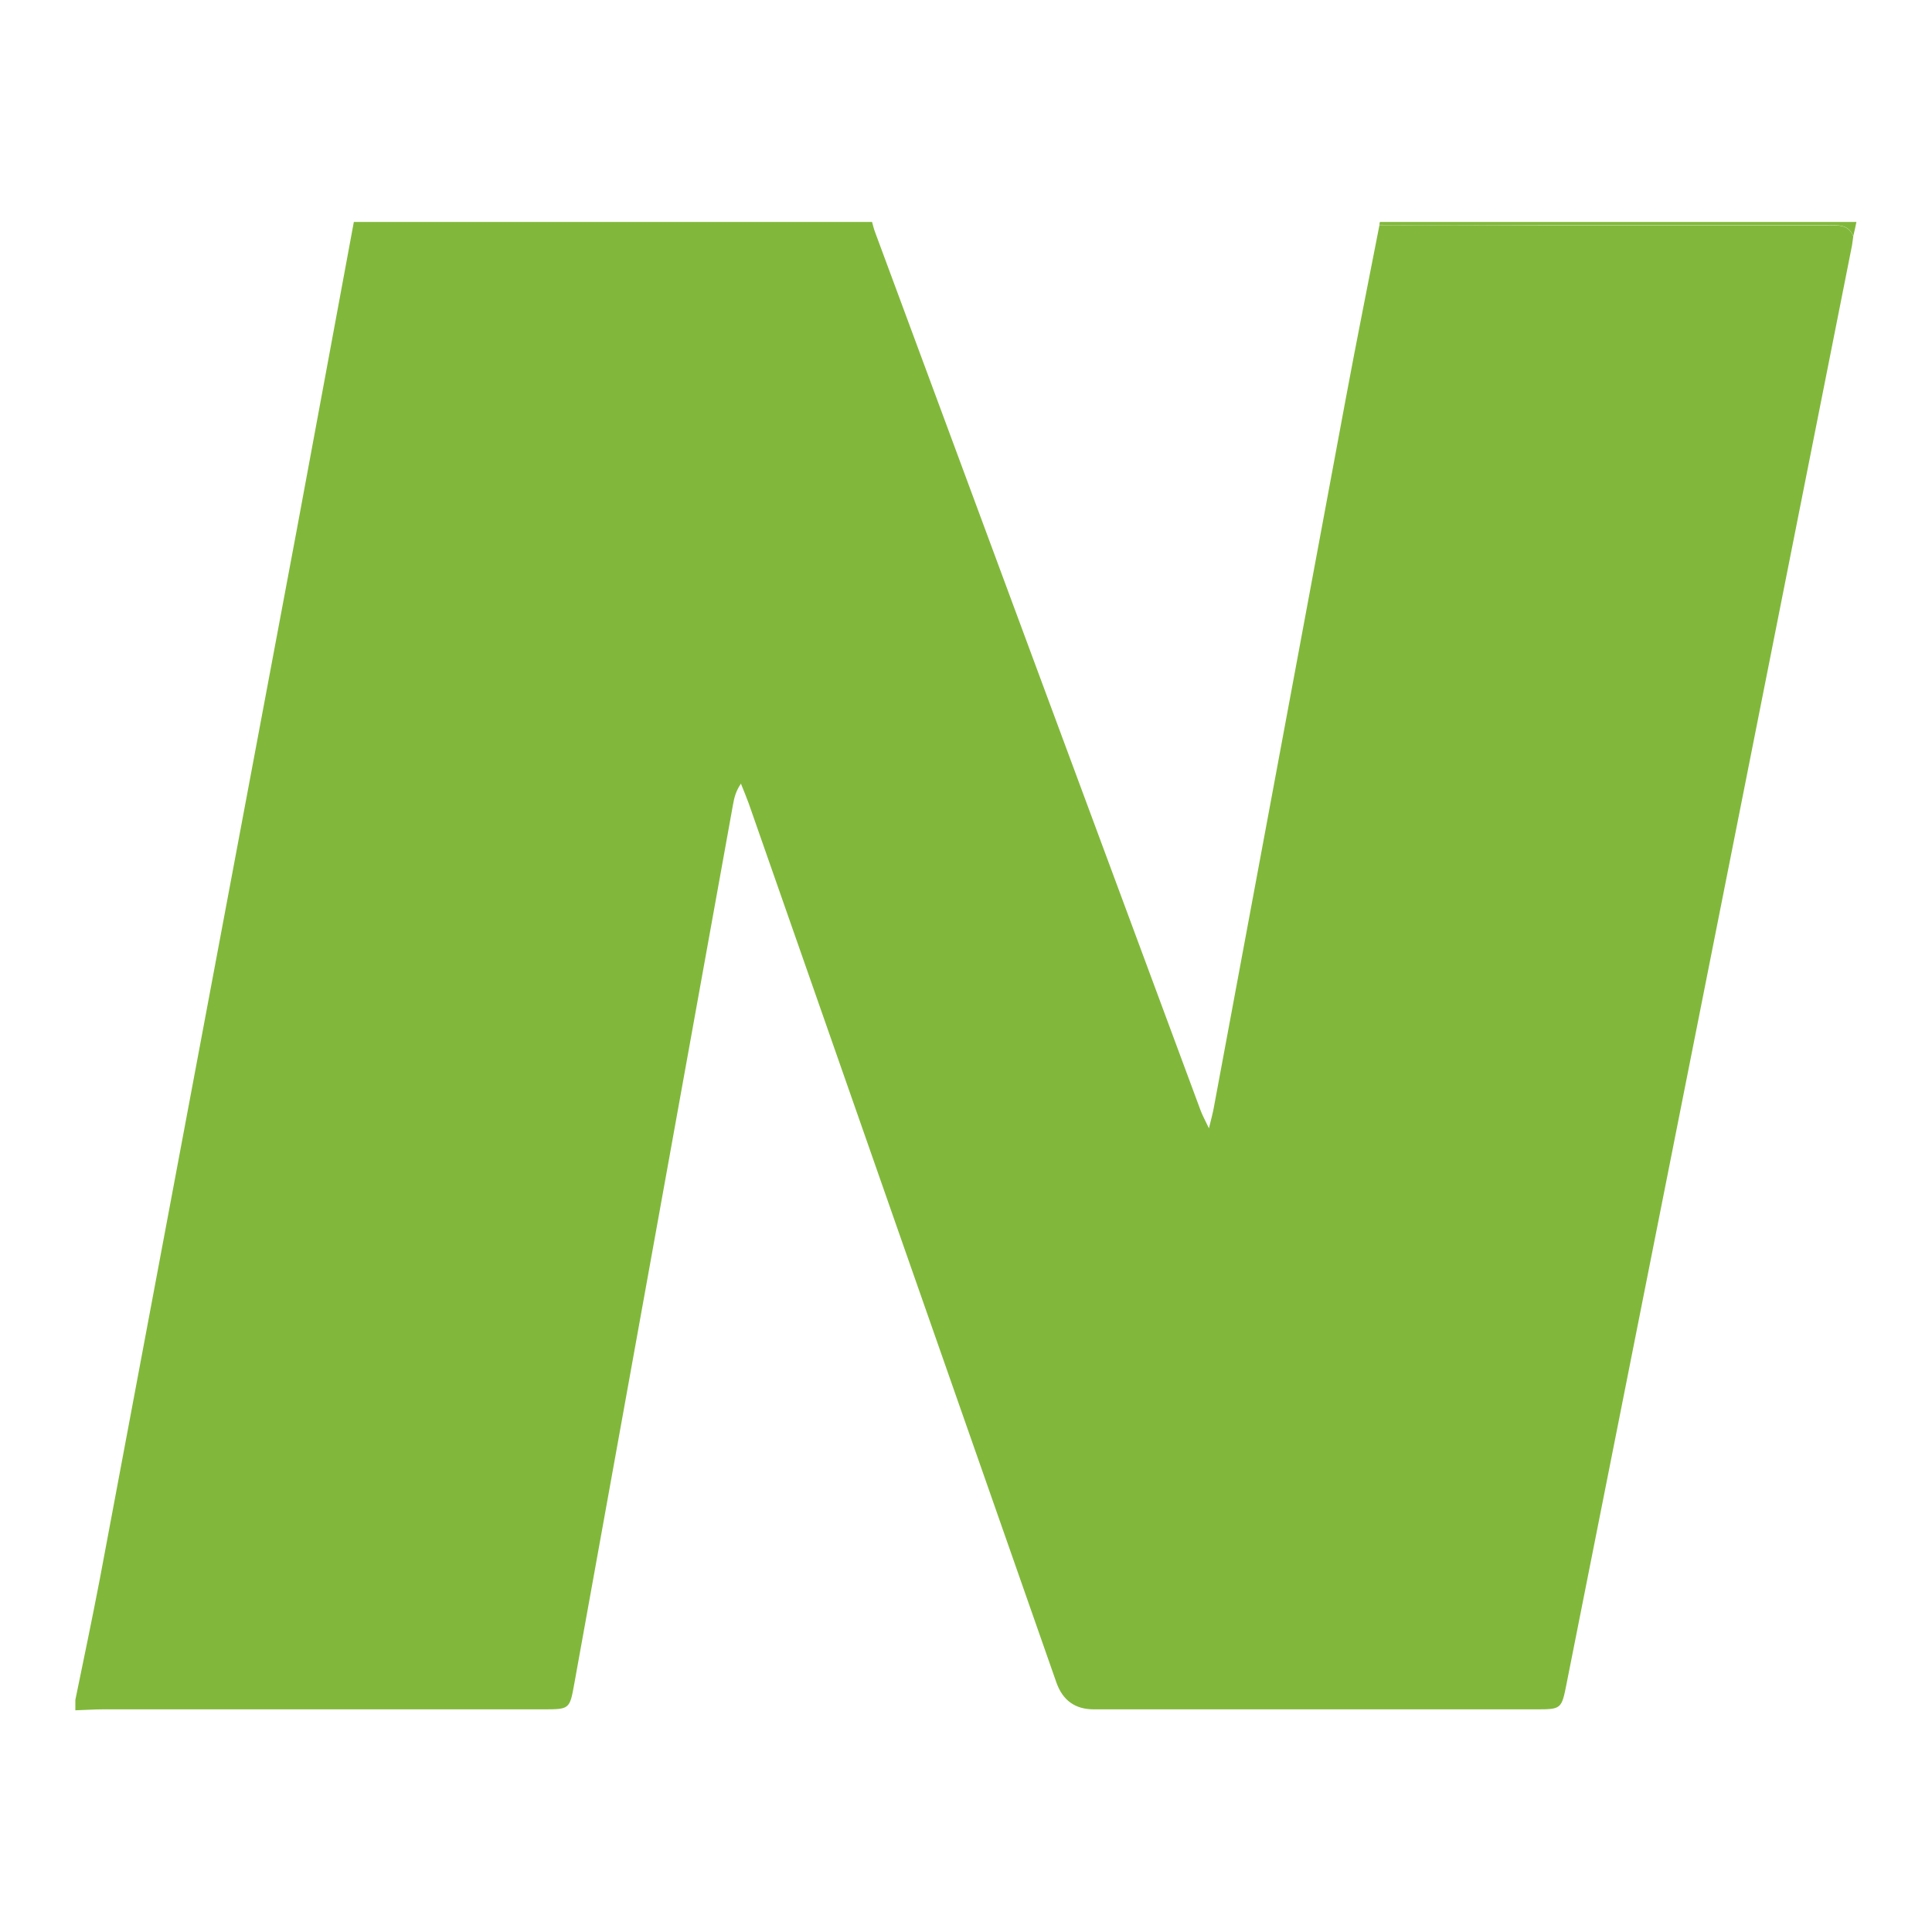 <?xml version="1.0" encoding="utf-8"?>
<svg xmlns="http://www.w3.org/2000/svg" data-name="payment methods" height="80" id="payment_methods" viewBox="0 0 80 80" width="80">
  <defs>
    <style>
      .cls-1 {
        fill: #81b83b;
        stroke-width: 0px;
      }
    </style>
  </defs>
  <g id="neteller">
    <g id="Sa0w8H.tif">
      <g>
        <path class="cls-1" d="M14.65,9.19c7.15,0,14.31,0,21.46,0,.04.14.07.28.12.41,4.49,12.12,8.98,24.25,13.48,36.37.07.19.17.38.35.75.1-.41.16-.63.2-.85,1.82-9.76,3.63-19.52,5.45-29.28.45-2.43.94-4.85,1.41-7.27,2.3,0,4.59.01,6.89.02,3.88,0,7.75,0,11.63,0,.42,0,.89-.09,1.1.45-.02.12-.03.24-.05.36-3.94,19.85-7.88,39.71-11.82,59.56-.21,1.07-.22,1.07-1.29,1.07-6.1,0-12.19,0-18.29,0q-1.16,0-1.55-1.12c-4.25-12.13-8.5-24.27-12.74-36.4-.1-.27-.21-.54-.32-.81-.22.32-.28.6-.33.88-2.19,12.13-4.38,24.26-6.57,36.39-.19,1.06-.2,1.06-1.29,1.06-6.07,0-12.14,0-18.22,0-.38,0-.77.03-1.15.04,0-.14,0-.29,0-.43.34-1.66.69-3.32,1.01-4.99,2.72-14.49,5.44-28.98,8.16-43.47.79-4.24,1.57-8.48,2.36-12.73Z"/>
        <path class="cls-1" d="M57.12,9.32s0-.09.02-.13h19.73c-.04.2-.08.39-.13.59-.21-.53-.68-.45-1.1-.45-3.88,0-7.75,0-11.63,0-2.3,0-4.59,0-6.89-.02Z"/>
      </g>
    </g>
  </g>
</svg>